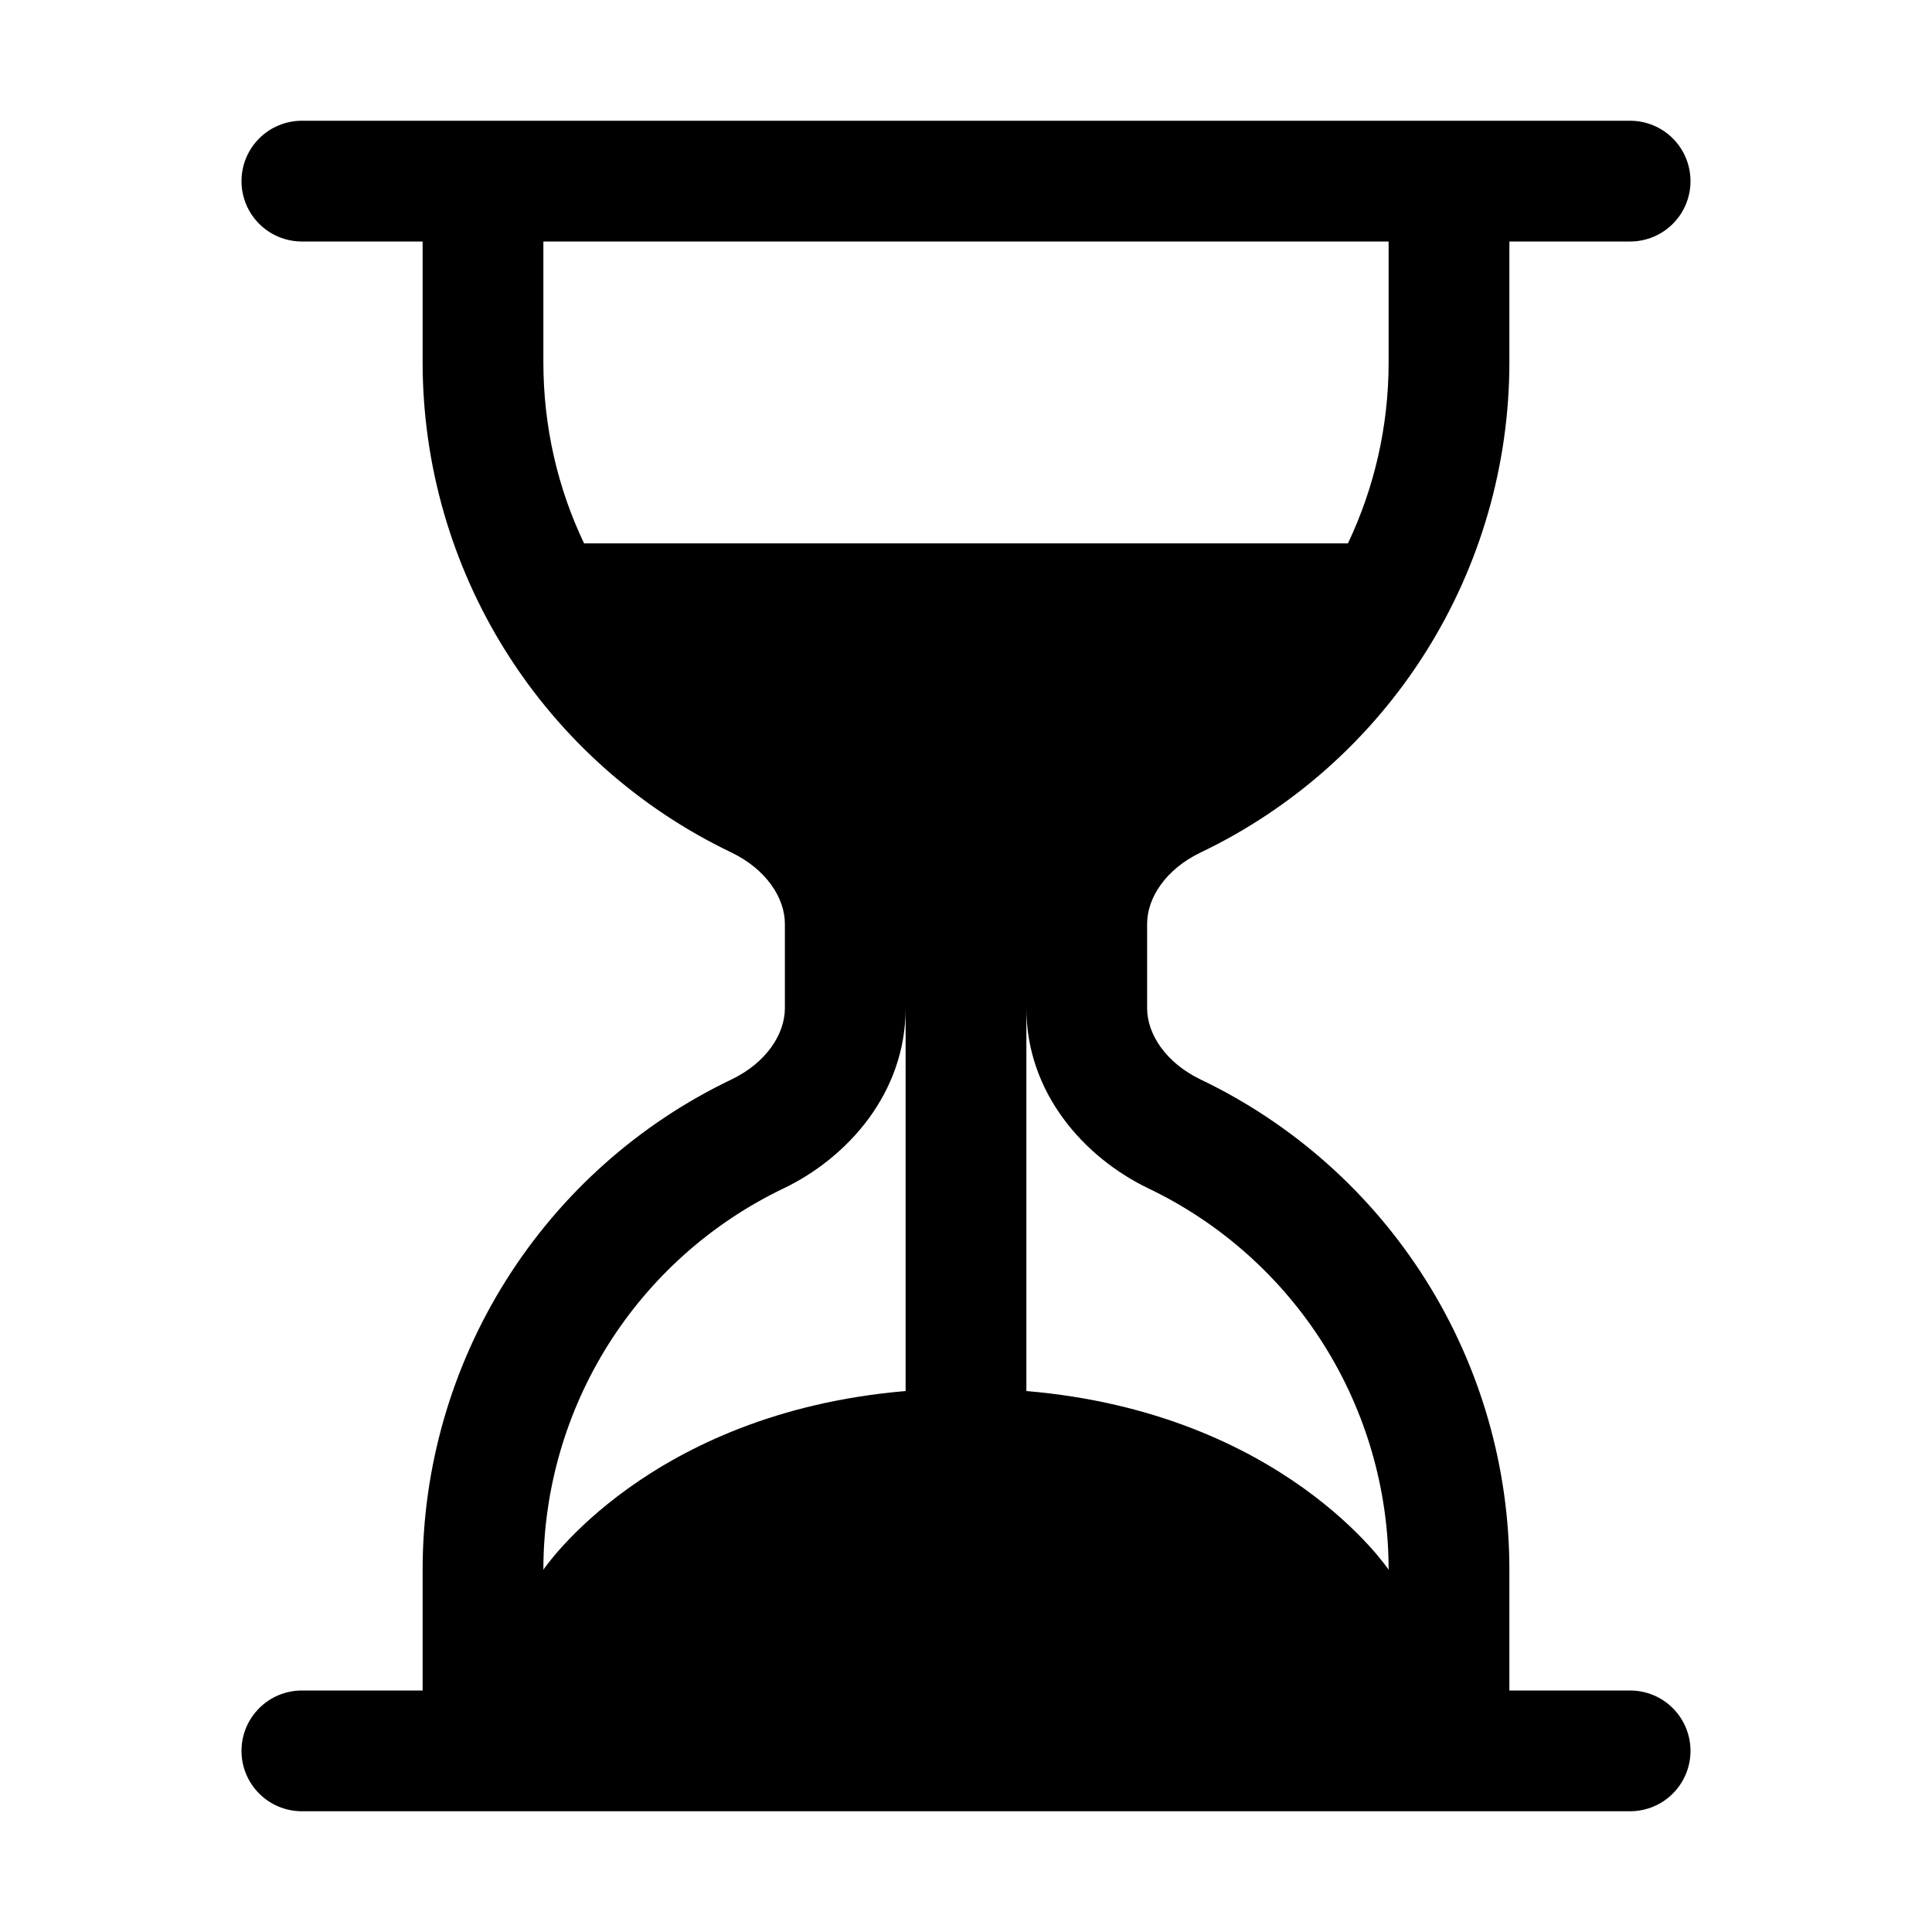 <svg width="32" height="32" viewBox="0 0 32 32" fill="none" xmlns="http://www.w3.org/2000/svg">
<path d="M5 30C4.735 30 4.48 29.895 4.293 29.707C4.105 29.52 4 29.265 4 29C4 28.735 4.105 28.48 4.293 28.293C4.48 28.105 4.735 28 5 28H7V26C7 24.302 7.48 22.638 8.384 21.202C9.289 19.765 10.582 18.613 12.114 17.88C12.694 17.602 13 17.126 13 16.7V15.3C13 14.874 12.692 14.398 12.114 14.12C10.582 13.387 9.289 12.235 8.384 10.798C7.48 9.362 7 7.698 7 6V4H5C4.735 4 4.48 3.895 4.293 3.707C4.105 3.52 4 3.265 4 3C4 2.735 4.105 2.48 4.293 2.293C4.48 2.105 4.735 2 5 2H27C27.265 2 27.52 2.105 27.707 2.293C27.895 2.48 28 2.735 28 3C28 3.265 27.895 3.52 27.707 3.707C27.52 3.895 27.265 4 27 4H25V6C25 7.698 24.52 9.362 23.616 10.798C22.711 12.235 21.418 13.387 19.886 14.12C19.306 14.398 19 14.874 19 15.3V16.7C19 17.126 19.308 17.602 19.886 17.88C21.418 18.613 22.711 19.765 23.616 21.202C24.52 22.638 25 24.302 25 26V28H27C27.265 28 27.52 28.105 27.707 28.293C27.895 28.48 28 28.735 28 29C28 29.265 27.895 29.52 27.707 29.707C27.52 29.895 27.265 30 27 30H5ZM9 4V6C9 7.074 9.24 8.09 9.674 9H22.326C22.758 8.09 23 7.074 23 6V4H9ZM15 16.7C15 18.102 14.044 19.172 12.978 19.684C11.787 20.254 10.781 21.15 10.077 22.267C9.373 23.385 9 24.679 9 26C9 26 10.732 23.402 15 23.04V16.7ZM17 16.7V23.04C21.268 23.402 23 26 23 26C23 24.679 22.627 23.385 21.923 22.267C21.219 21.15 20.213 20.254 19.022 19.684C17.956 19.172 17 18.102 17 16.7Z" fill="black"/>
</svg>
